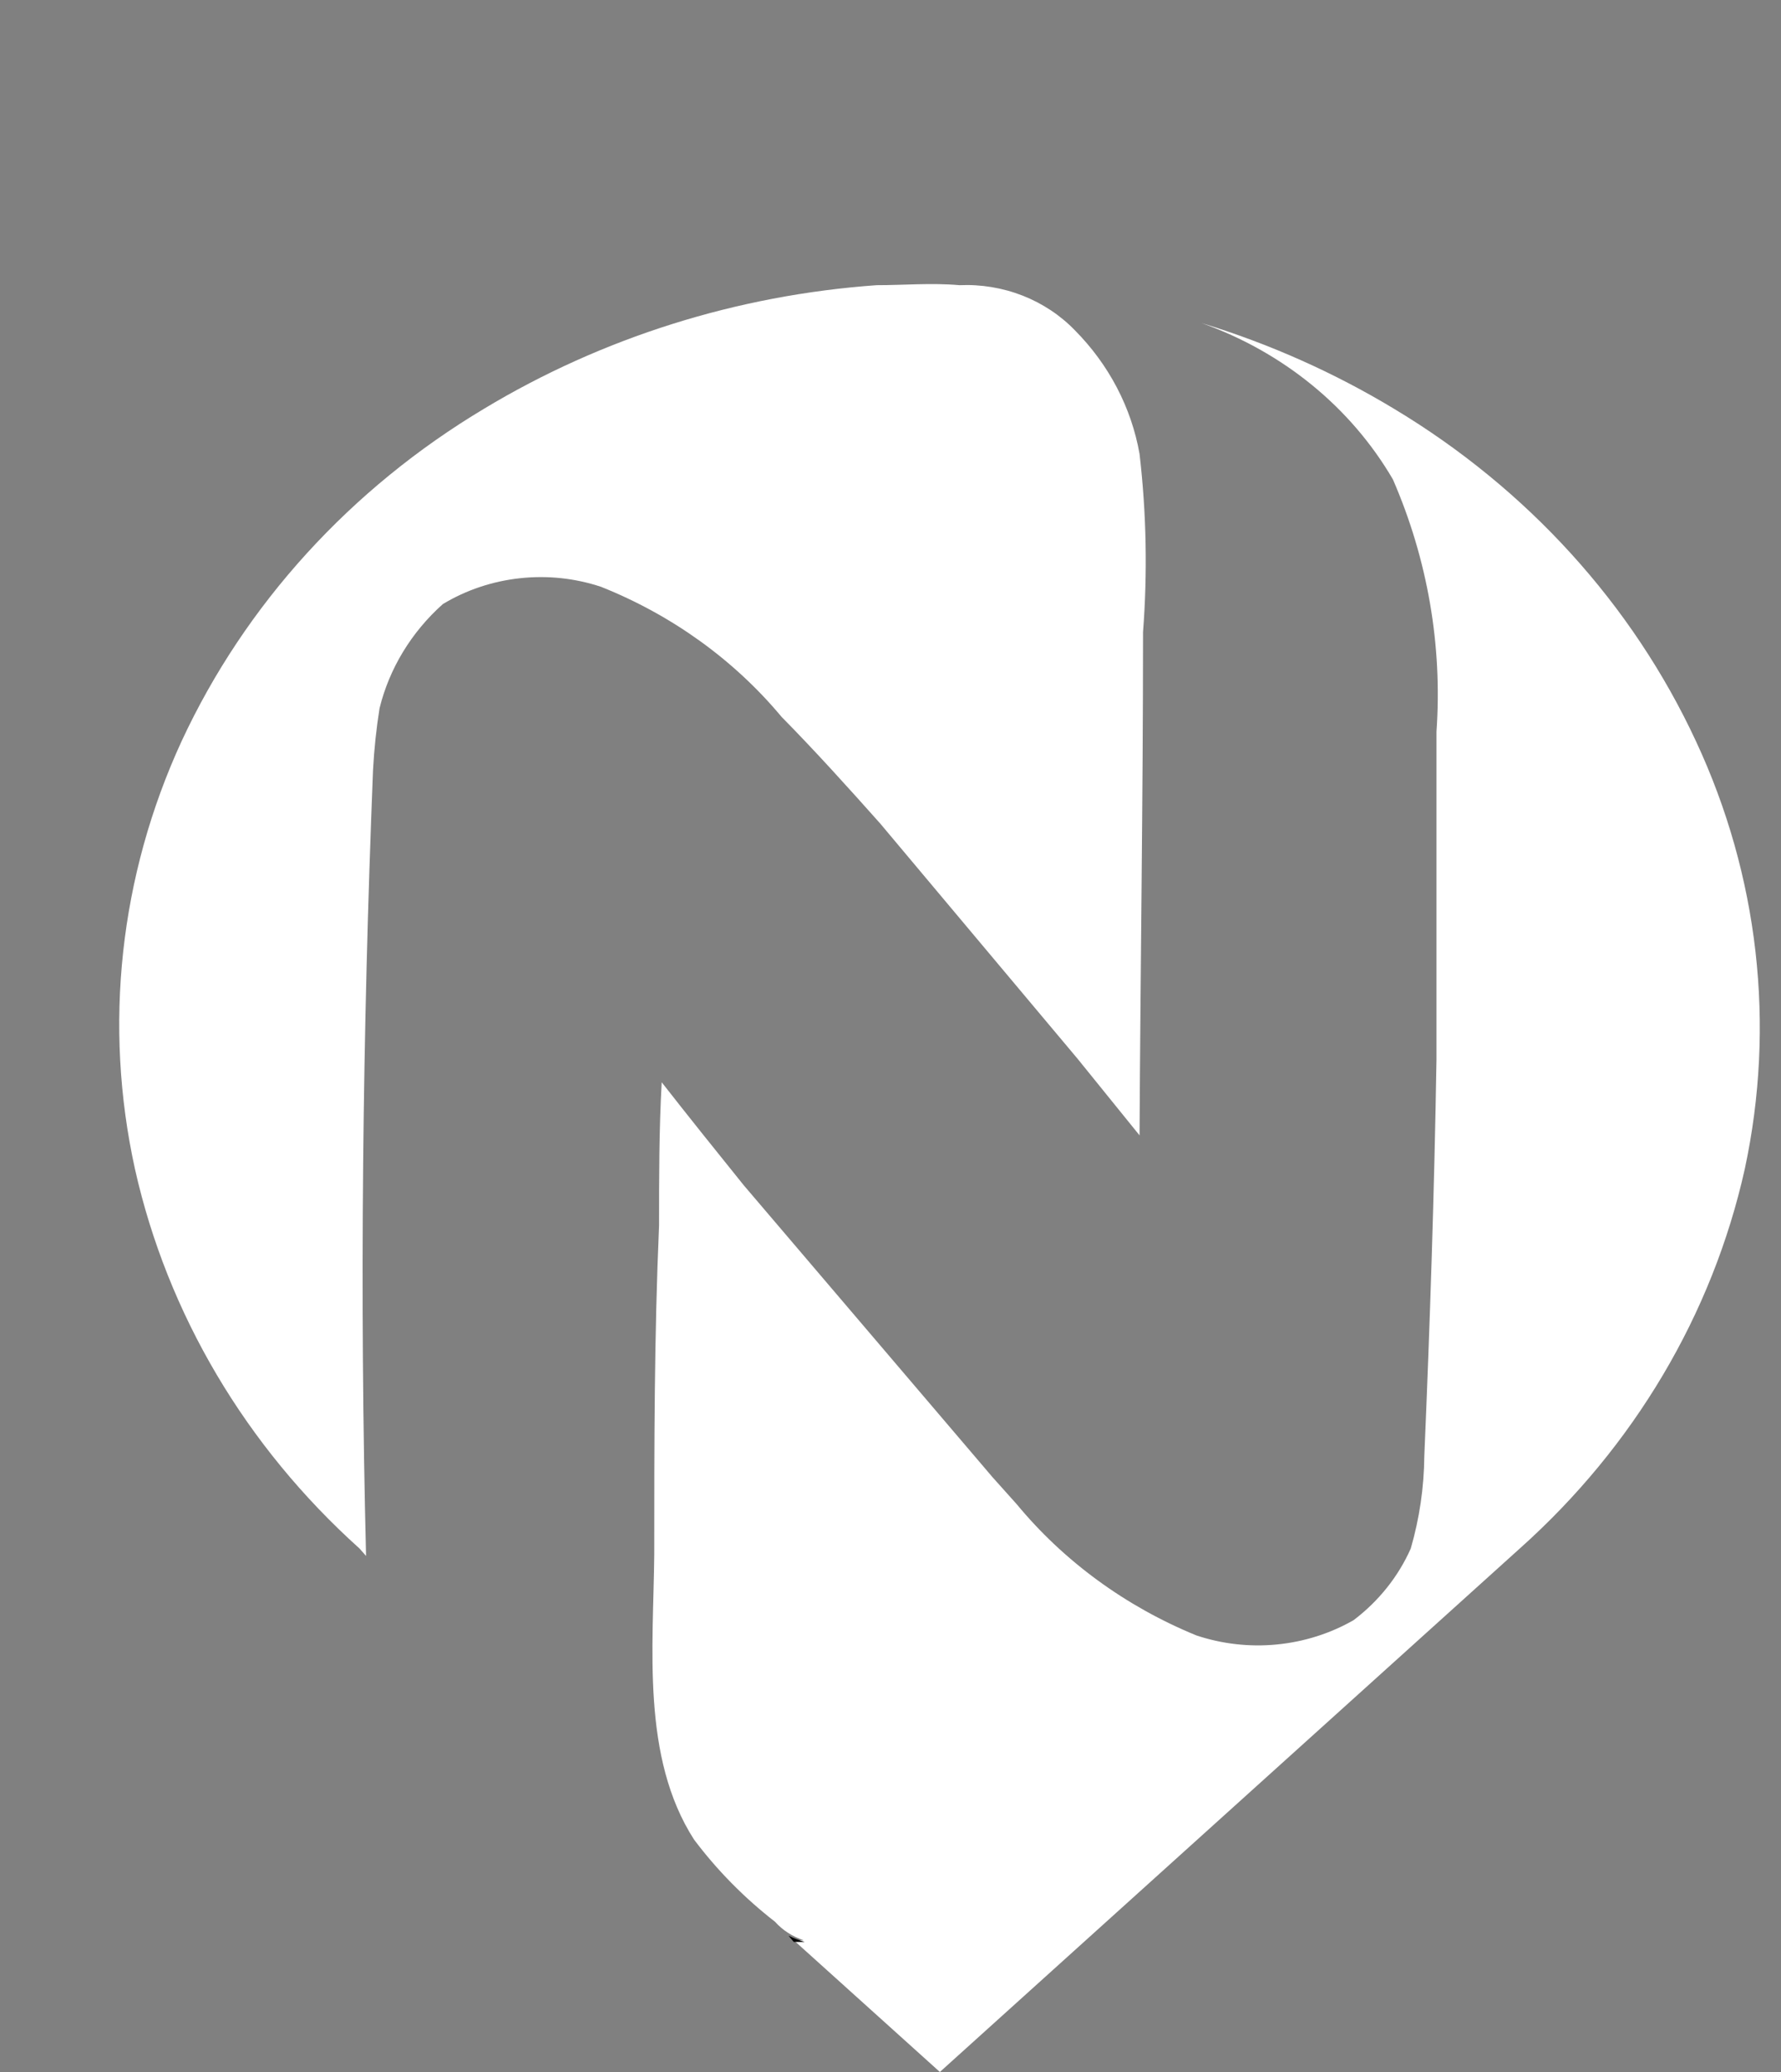 <?xml version="1.0" encoding="UTF-8" standalone="no"?><svg width='43' height='50' viewBox='0 0 43 50' fill='none' xmlns='http://www.w3.org/2000/svg'>
<rect x="0" y="0" width="43" height="50" fill="#808080" stroke="none"/>
<g clip-path='url(#clip0_2389_199)'>
<path d='M27.597 15.253C27.597 19.295 27.534 23.357 27.513 27.398L26.018 25.551L21.25 19.871C20.471 18.997 19.692 18.133 18.87 17.299C17.722 15.923 16.222 14.843 14.512 14.161C13.883 13.952 13.213 13.881 12.55 13.954C11.888 14.026 11.252 14.239 10.691 14.578C9.932 15.256 9.401 16.13 9.164 17.09C9.085 17.587 9.032 18.088 9.006 18.59C8.754 24.906 8.68 31.232 8.838 37.547L8.68 37.368C5.935 34.903 4.045 31.711 3.259 28.213C2.495 24.743 2.888 21.135 4.385 17.885C5.919 14.584 8.463 11.79 11.691 9.861C14.54 8.146 17.795 7.122 21.165 6.882C21.828 6.882 22.492 6.822 23.166 6.882C23.687 6.859 24.207 6.945 24.69 7.134C25.172 7.323 25.604 7.61 25.955 7.974C26.774 8.801 27.316 9.837 27.513 10.954C27.679 12.381 27.707 13.821 27.597 15.253Z' fill='white'/>
<path d='M42.125 28.212C41.343 31.715 39.449 34.908 36.693 37.368L22.692 50L19.165 46.822H19.407C19.137 46.735 18.897 46.581 18.712 46.375C17.97 45.798 17.311 45.13 16.755 44.389C15.481 42.403 15.775 39.752 15.796 37.517C15.796 34.876 15.796 32.244 15.912 29.573C15.912 28.421 15.912 27.269 15.976 26.117C16.628 26.951 17.291 27.776 17.955 28.6L23.966 35.65L24.545 36.296C25.687 37.677 27.178 38.766 28.882 39.464C29.504 39.672 30.169 39.748 30.826 39.684C31.483 39.62 32.117 39.42 32.682 39.096C33.287 38.638 33.761 38.044 34.061 37.368C34.271 36.643 34.381 35.896 34.388 35.144C34.524 31.956 34.63 28.759 34.682 25.571V17.656C34.828 15.578 34.468 13.496 33.63 11.569C32.616 9.831 30.977 8.493 29.008 7.795C30.643 8.294 32.203 8.988 33.651 9.861C36.873 11.793 39.412 14.586 40.946 17.885C42.461 21.13 42.872 24.738 42.125 28.212Z' fill='white'/>
<path d='M19.039 46.713C19.164 46.773 19.294 46.822 19.428 46.862H19.165L19.039 46.713Z' fill='black'/>
</g>
<defs>
<clipPath id='clip0_2389_199'>
<rect width='42.045' height='50' fill='white' transform='translate(0.469)'/>
</clipPath>
</defs>
</svg>
